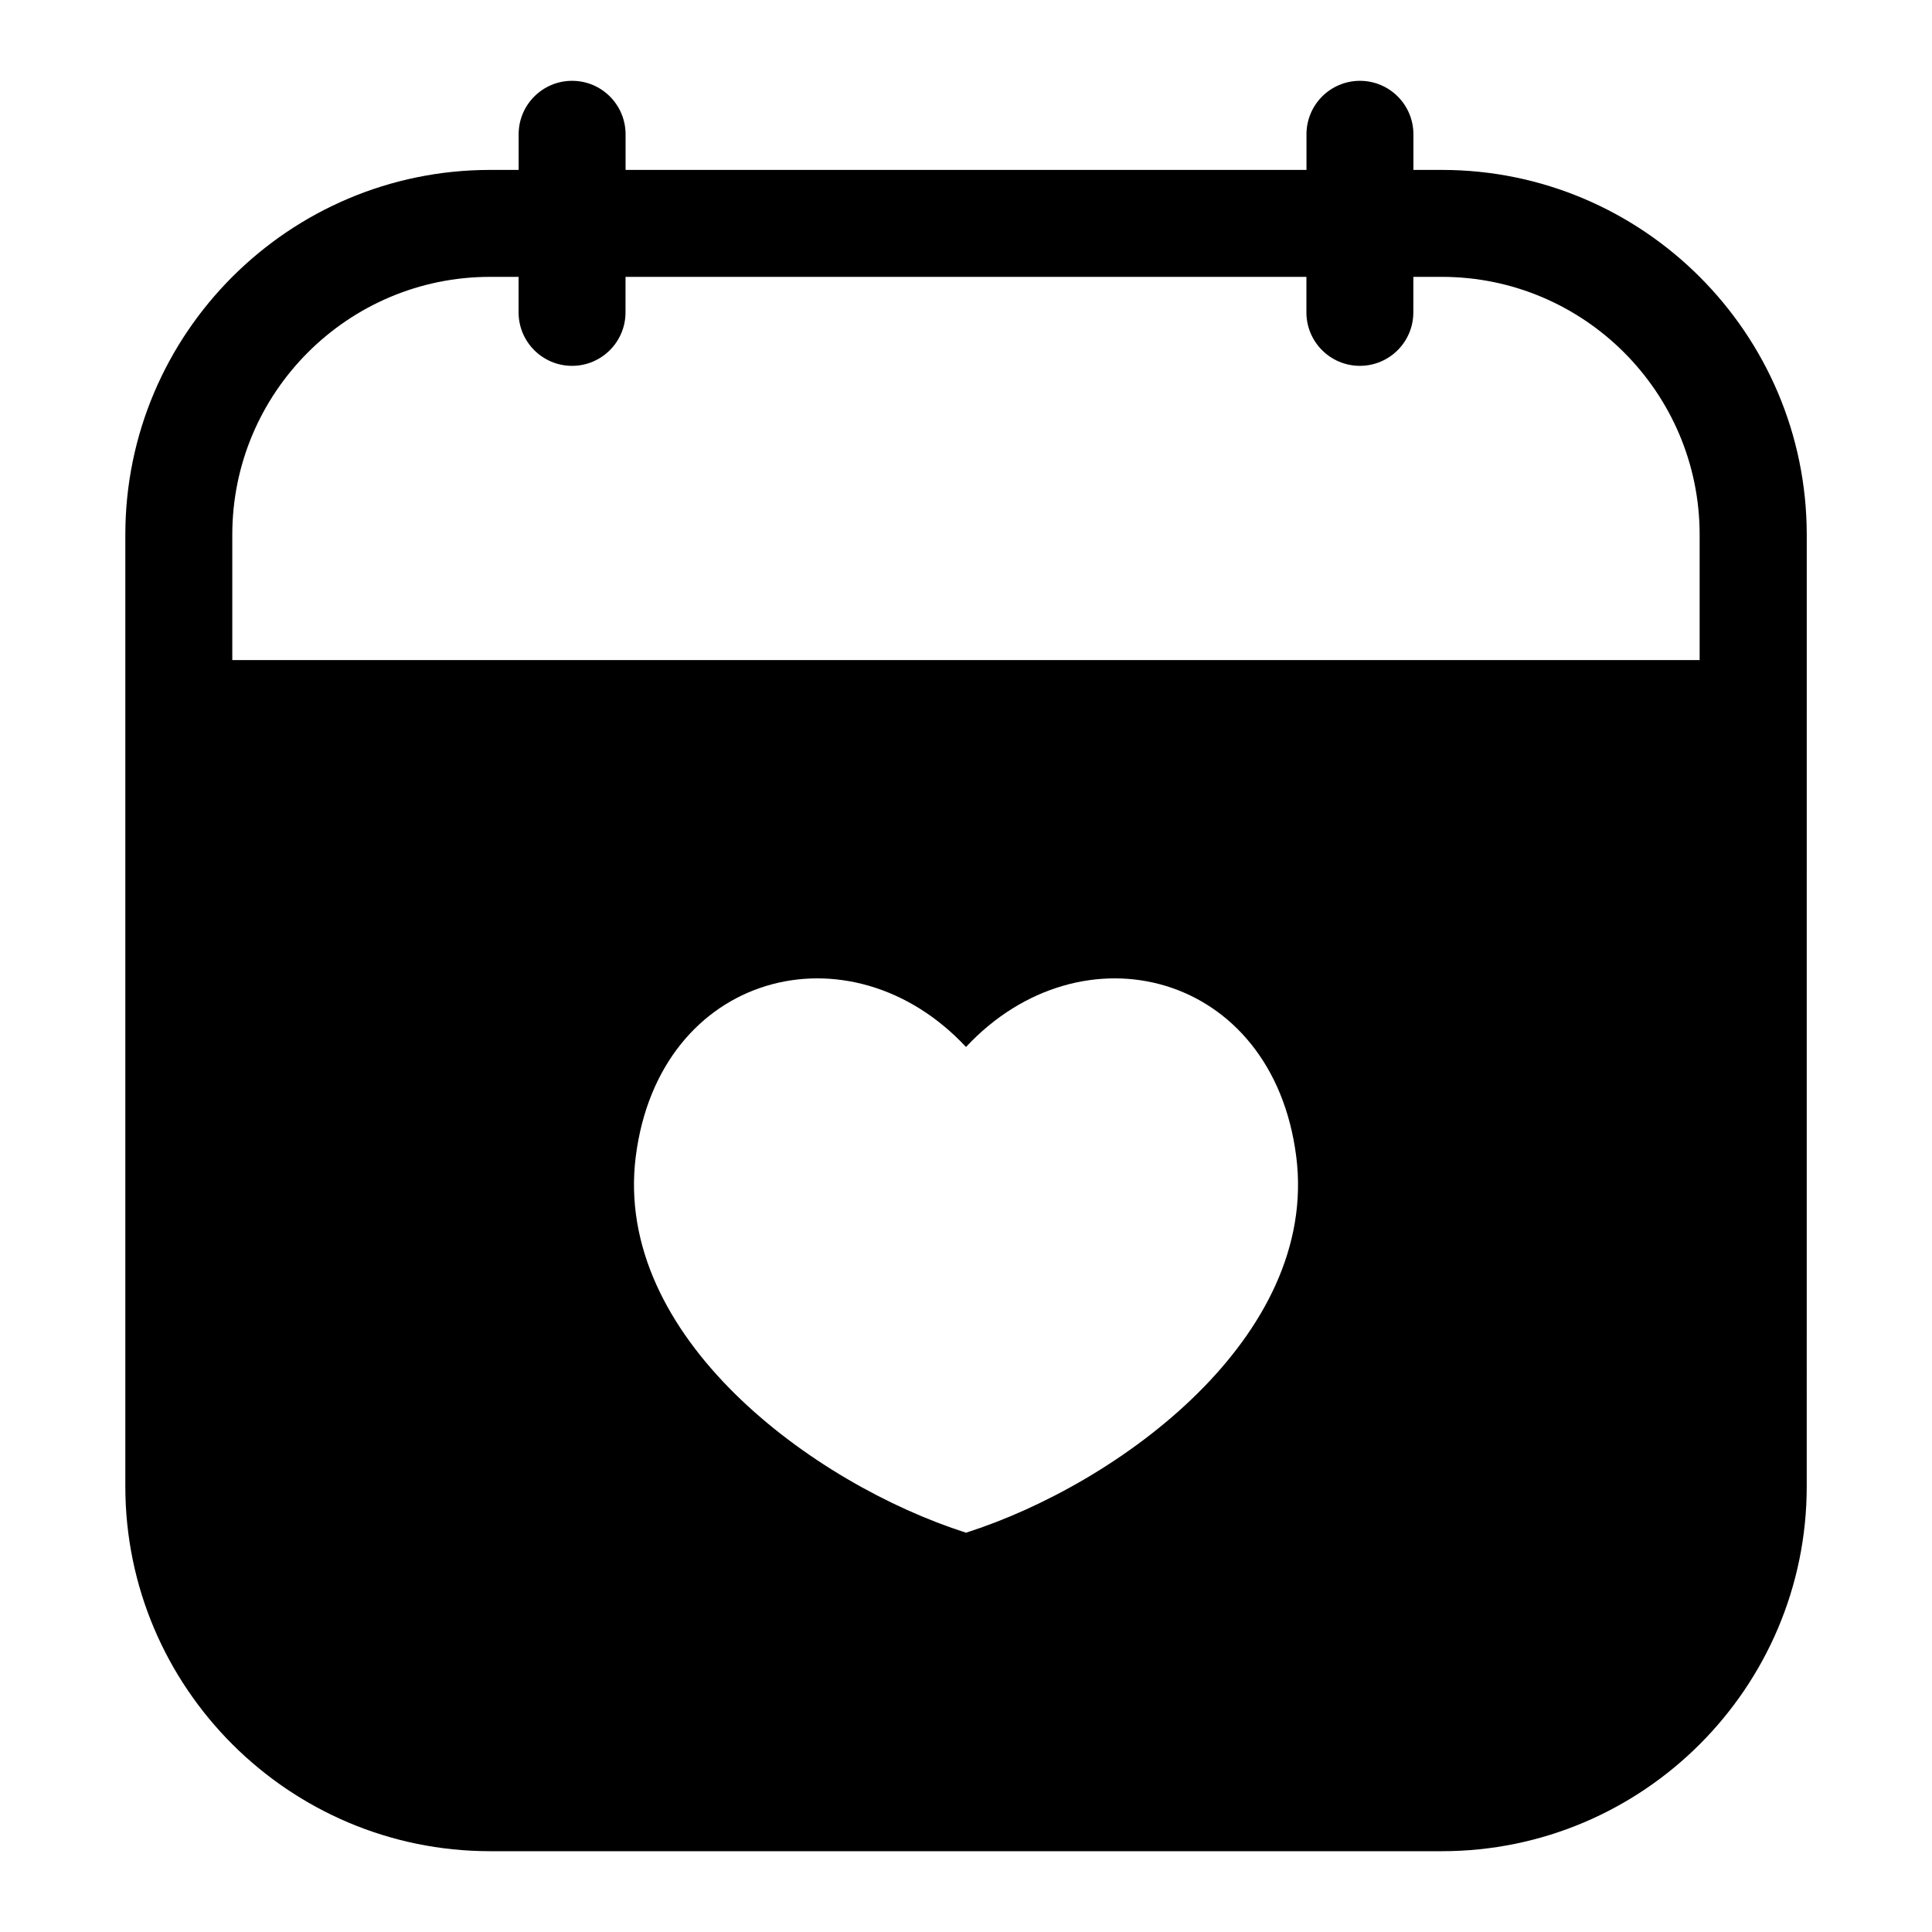 <?xml version="1.0" encoding="UTF-8"?>
<!-- Uploaded to: ICON Repo, www.iconrepo.com, Generator: ICON Repo Mixer Tools -->
<svg fill="#000000" width="800px" height="800px" version="1.1" viewBox="144 144 512 512" xmlns="http://www.w3.org/2000/svg">
 <path d="m526.11 189.03h-7.543v-9.445c0-7.824-6.344-14.168-14.168-14.168-7.824 0-14.168 6.344-14.168 14.168v9.445h-180.45v-9.445c0-7.824-6.344-14.168-14.168-14.168-7.824 0-14.168 6.344-14.168 14.168v9.445h-7.559c-53.312 0-96.672 43.359-96.672 96.668v252.22c0 53.309 43.375 96.668 96.684 96.668h252.22c53.309 0 96.684-43.359 96.684-96.668l0.004-204.83v-47.391c-0.031-53.309-43.391-96.668-96.699-96.668zm-126.11 361.15c-40.574-12.973-93.52-51.941-87.52-99.66 6.203-48.996 56.805-61.953 87.52-29.062 30.715-32.891 81.316-19.934 87.52 29.062 6.031 47.723-46.949 86.719-87.52 99.66zm194.44-231.26h-388.88v-33.223c0-37.676 30.637-68.328 68.328-68.328h7.543v9.414c0 7.824 6.344 14.168 14.168 14.168 7.824 0 14.168-6.344 14.168-14.168l0.004-9.414h180.44v9.414c0 7.824 6.344 14.168 14.168 14.168 7.824 0 14.168-6.344 14.168-14.168l0.004-9.414h7.543c37.691 0 68.328 30.652 68.328 68.328v33.223z"/>
</svg>